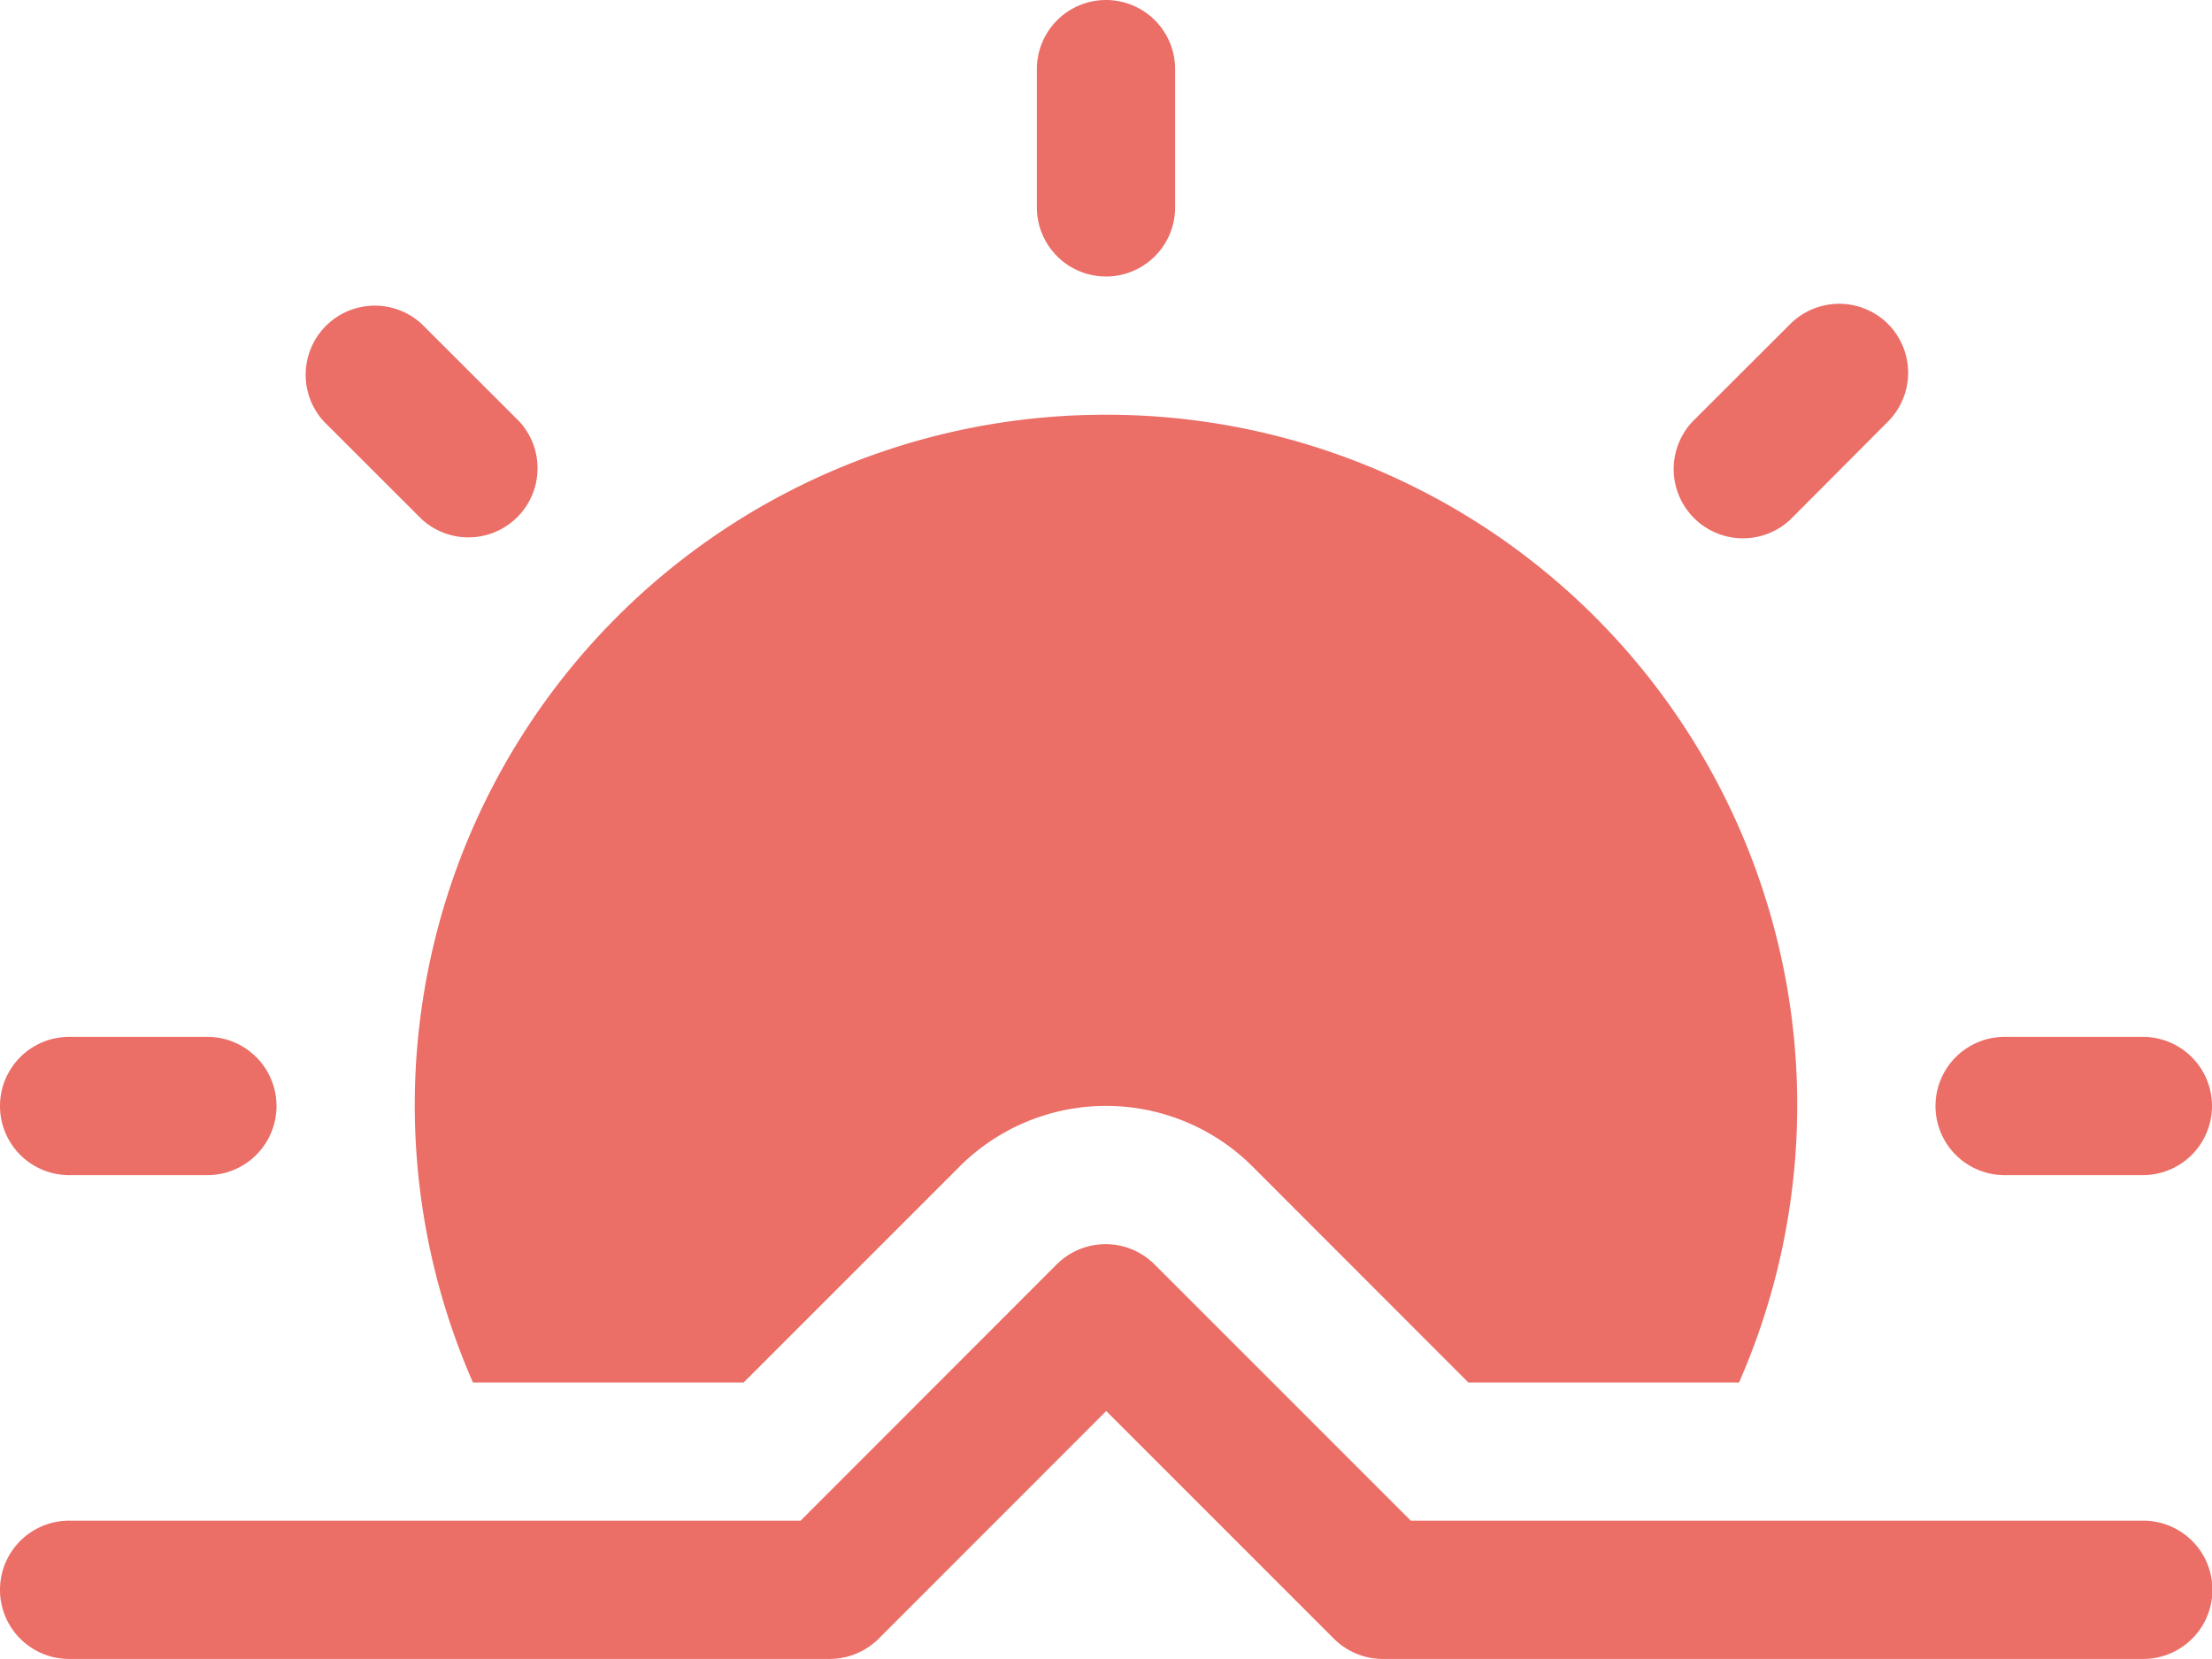 <svg xmlns="http://www.w3.org/2000/svg" width="31.424" height="23.568"><g data-name="002-sunrise"><g data-name="Group 41"><g data-name="Group 40"><path data-name="Path 30" d="M30.442 21.603h-10.4l-3.641-3.641a.983.983 0 00-1.389 0l-3.639 3.641H.982a.982.982 0 100 1.964h10.8a.989.989 0 00.7-.287l3.233-3.235 3.233 3.233a.983.983 0 00.7.289h10.8a.982.982 0 000-1.964z" fill="#eb6e67"/></g></g><g data-name="Group 43"><g data-name="Group 42"><path data-name="Path 31" d="M15.712 5.892A9.807 9.807 0 006.719 19.64h3.845l3.066-3.066a2.944 2.944 0 014.166 0l3.064 3.066h3.845a9.807 9.807 0 00-8.993-13.748z" fill="#eb6e67"/></g></g><g data-name="Group 45"><g data-name="Group 44"><path data-name="Path 32" d="M15.712 0a.982.982 0 00-.982.982v1.964a.982.982 0 001.964 0V.982A.982.982 0 0015.712 0z" fill="#eb6e67"/></g></g><g data-name="Group 47"><g data-name="Group 46"><path data-name="Path 33" d="M2.946 14.73H.982a.982.982 0 000 1.964h1.964a.982.982 0 000-1.964z" fill="#eb6e67"/></g></g><g data-name="Group 49"><g data-name="Group 48"><path data-name="Path 34" d="M30.442 14.73h-1.964a.982.982 0 000 1.964h1.964a.982.982 0 000-1.964z" fill="#eb6e67"/></g></g><g data-name="Group 51"><g data-name="Group 50"><path data-name="Path 35" d="M7.378 5.988L5.989 4.601a.982.982 0 00-1.388 1.387L5.99 7.375a.982.982 0 001.388-1.387z" fill="#eb6e67"/></g></g><g data-name="Group 53"><g data-name="Group 52"><path data-name="Path 36" d="M26.822 4.603a.983.983 0 00-1.389 0l-1.388 1.385a.984.984 0 001.391 1.391l1.386-1.391a.983.983 0 000-1.385z" fill="#eb6e67"/></g></g></g></svg>